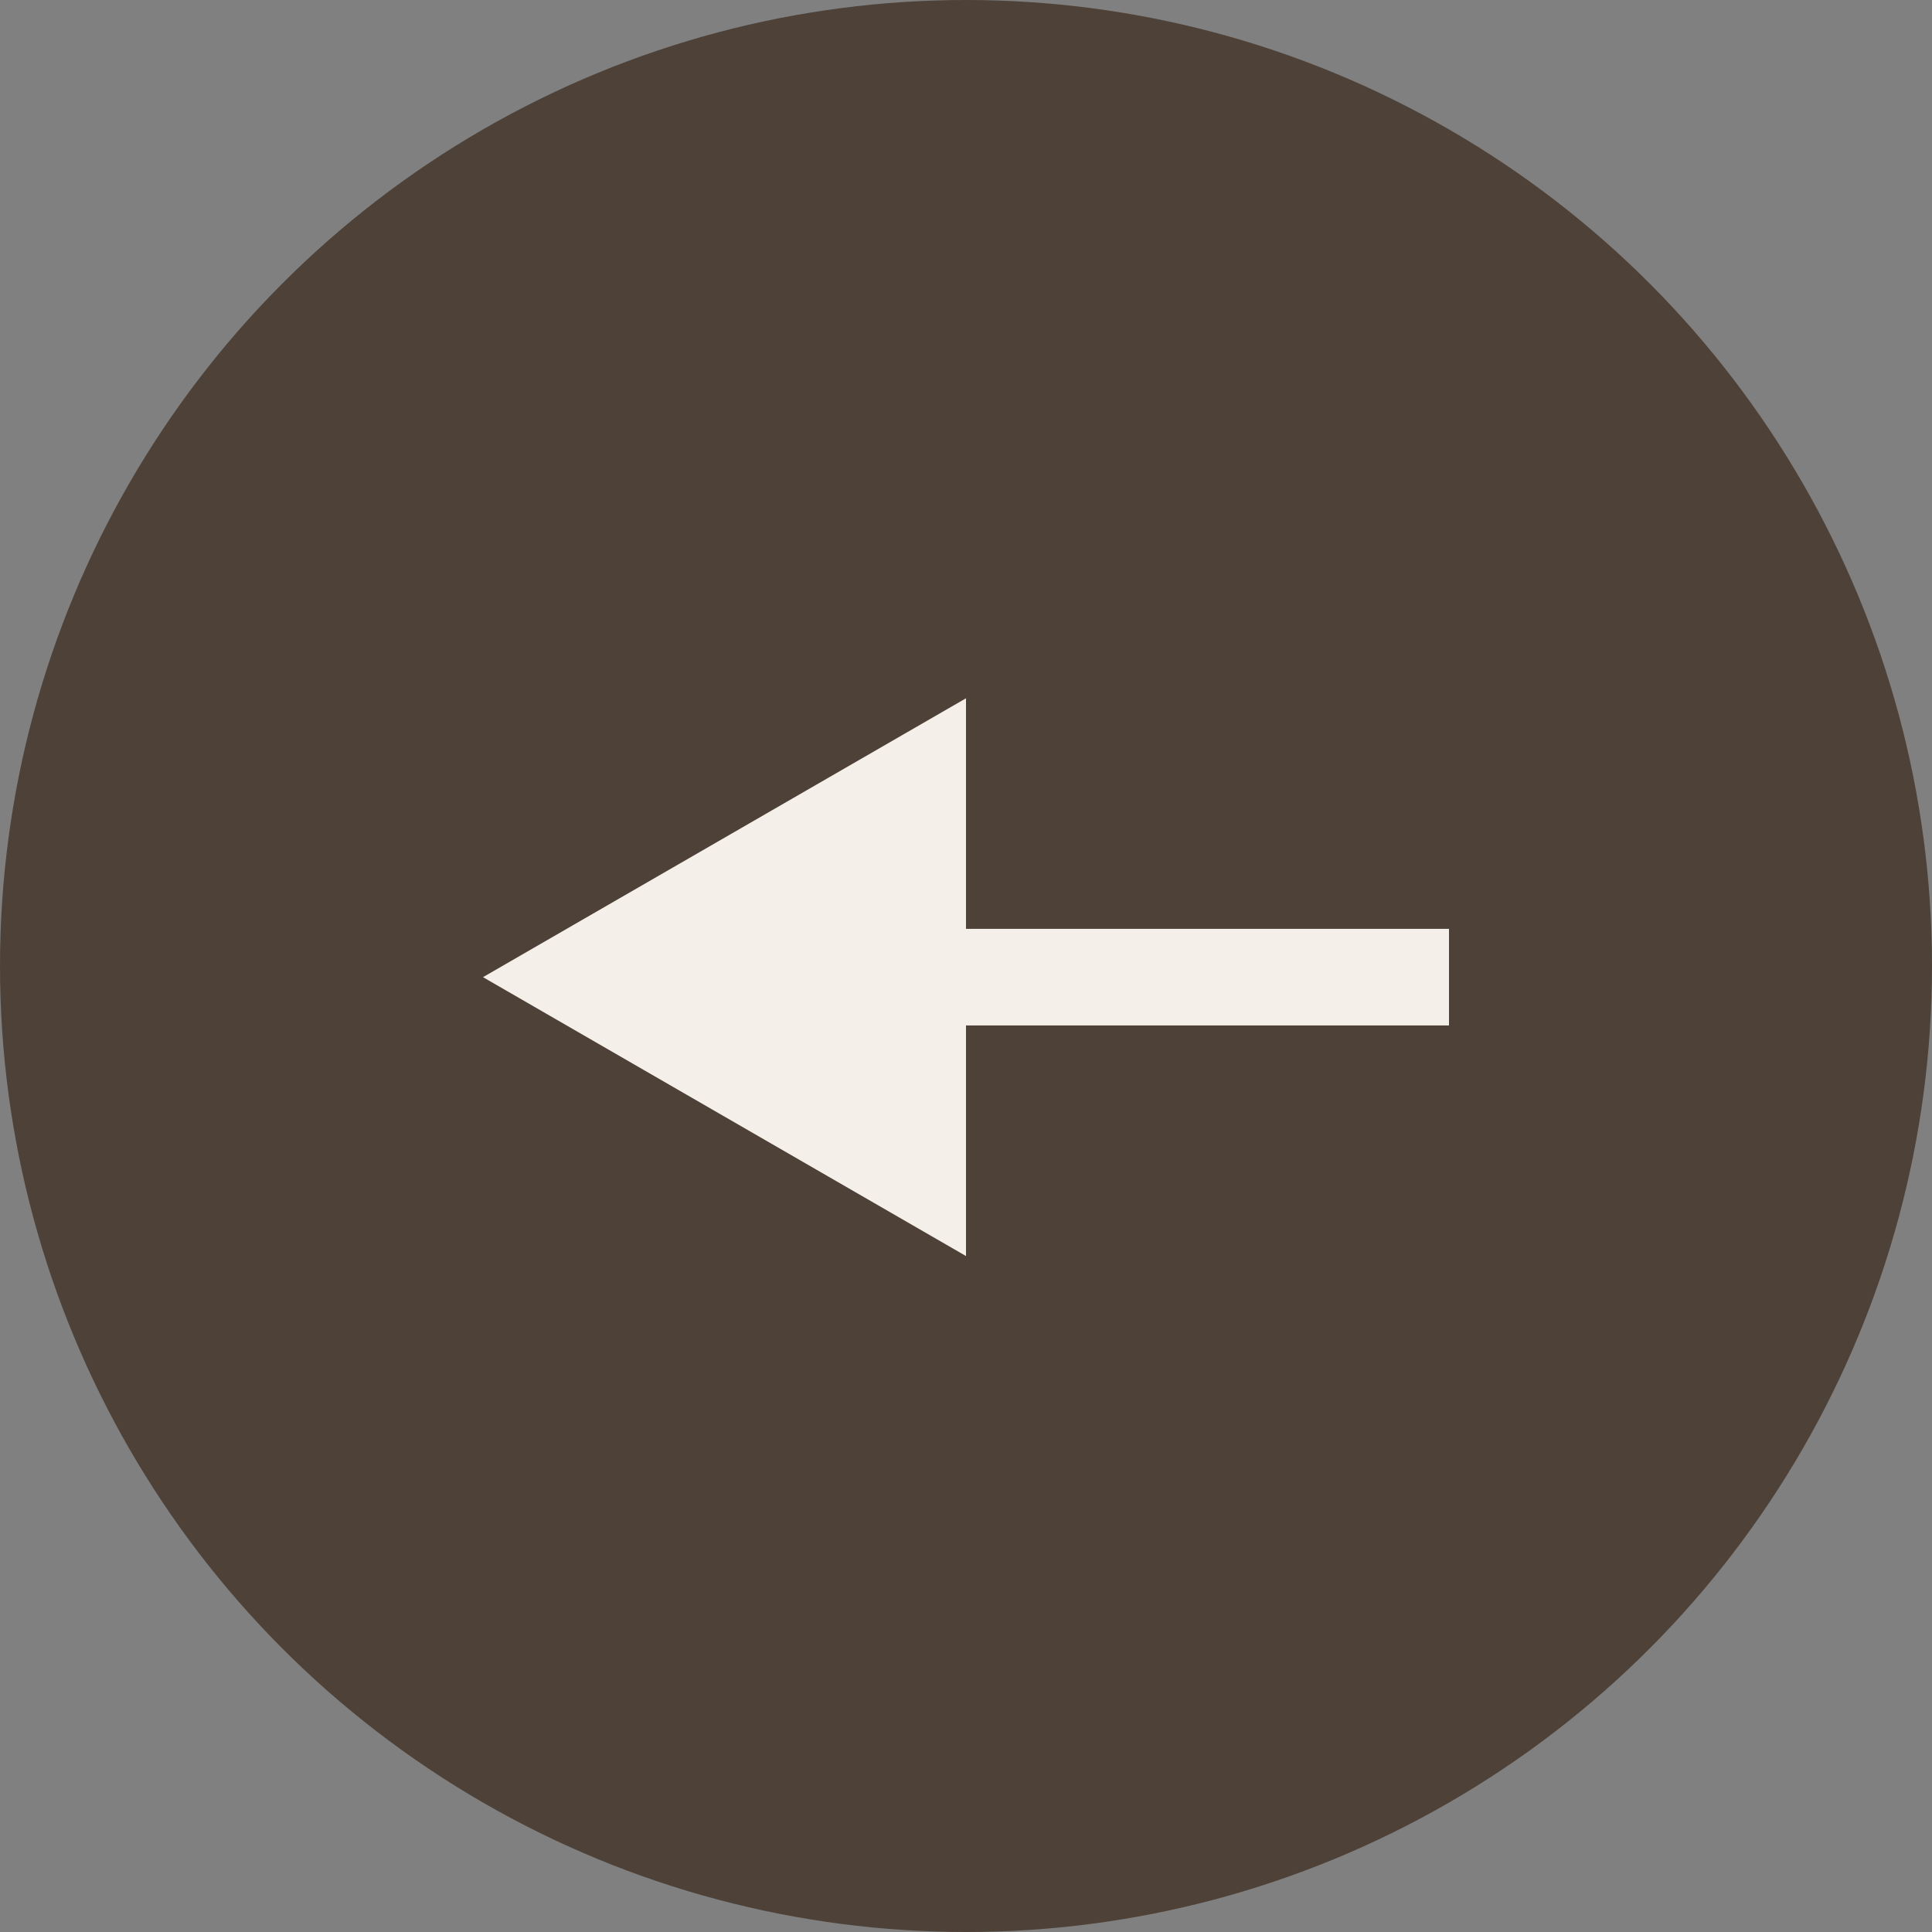 <?xml version="1.0" encoding="UTF-8"?> <svg xmlns="http://www.w3.org/2000/svg" width="40" height="40" viewBox="0 0 40 40" fill="none"><rect x="0" y="0" width="40" height="40" fill="#808080" stroke="none"/><circle cx="20" cy="20" r="20" fill="#4E4138"></circle><path d="M10 20.231L20 26.005V14.457L10 20.231ZM30 19.231H19V21.231H30V19.231Z" fill="#F4EFE9"></path></svg> 